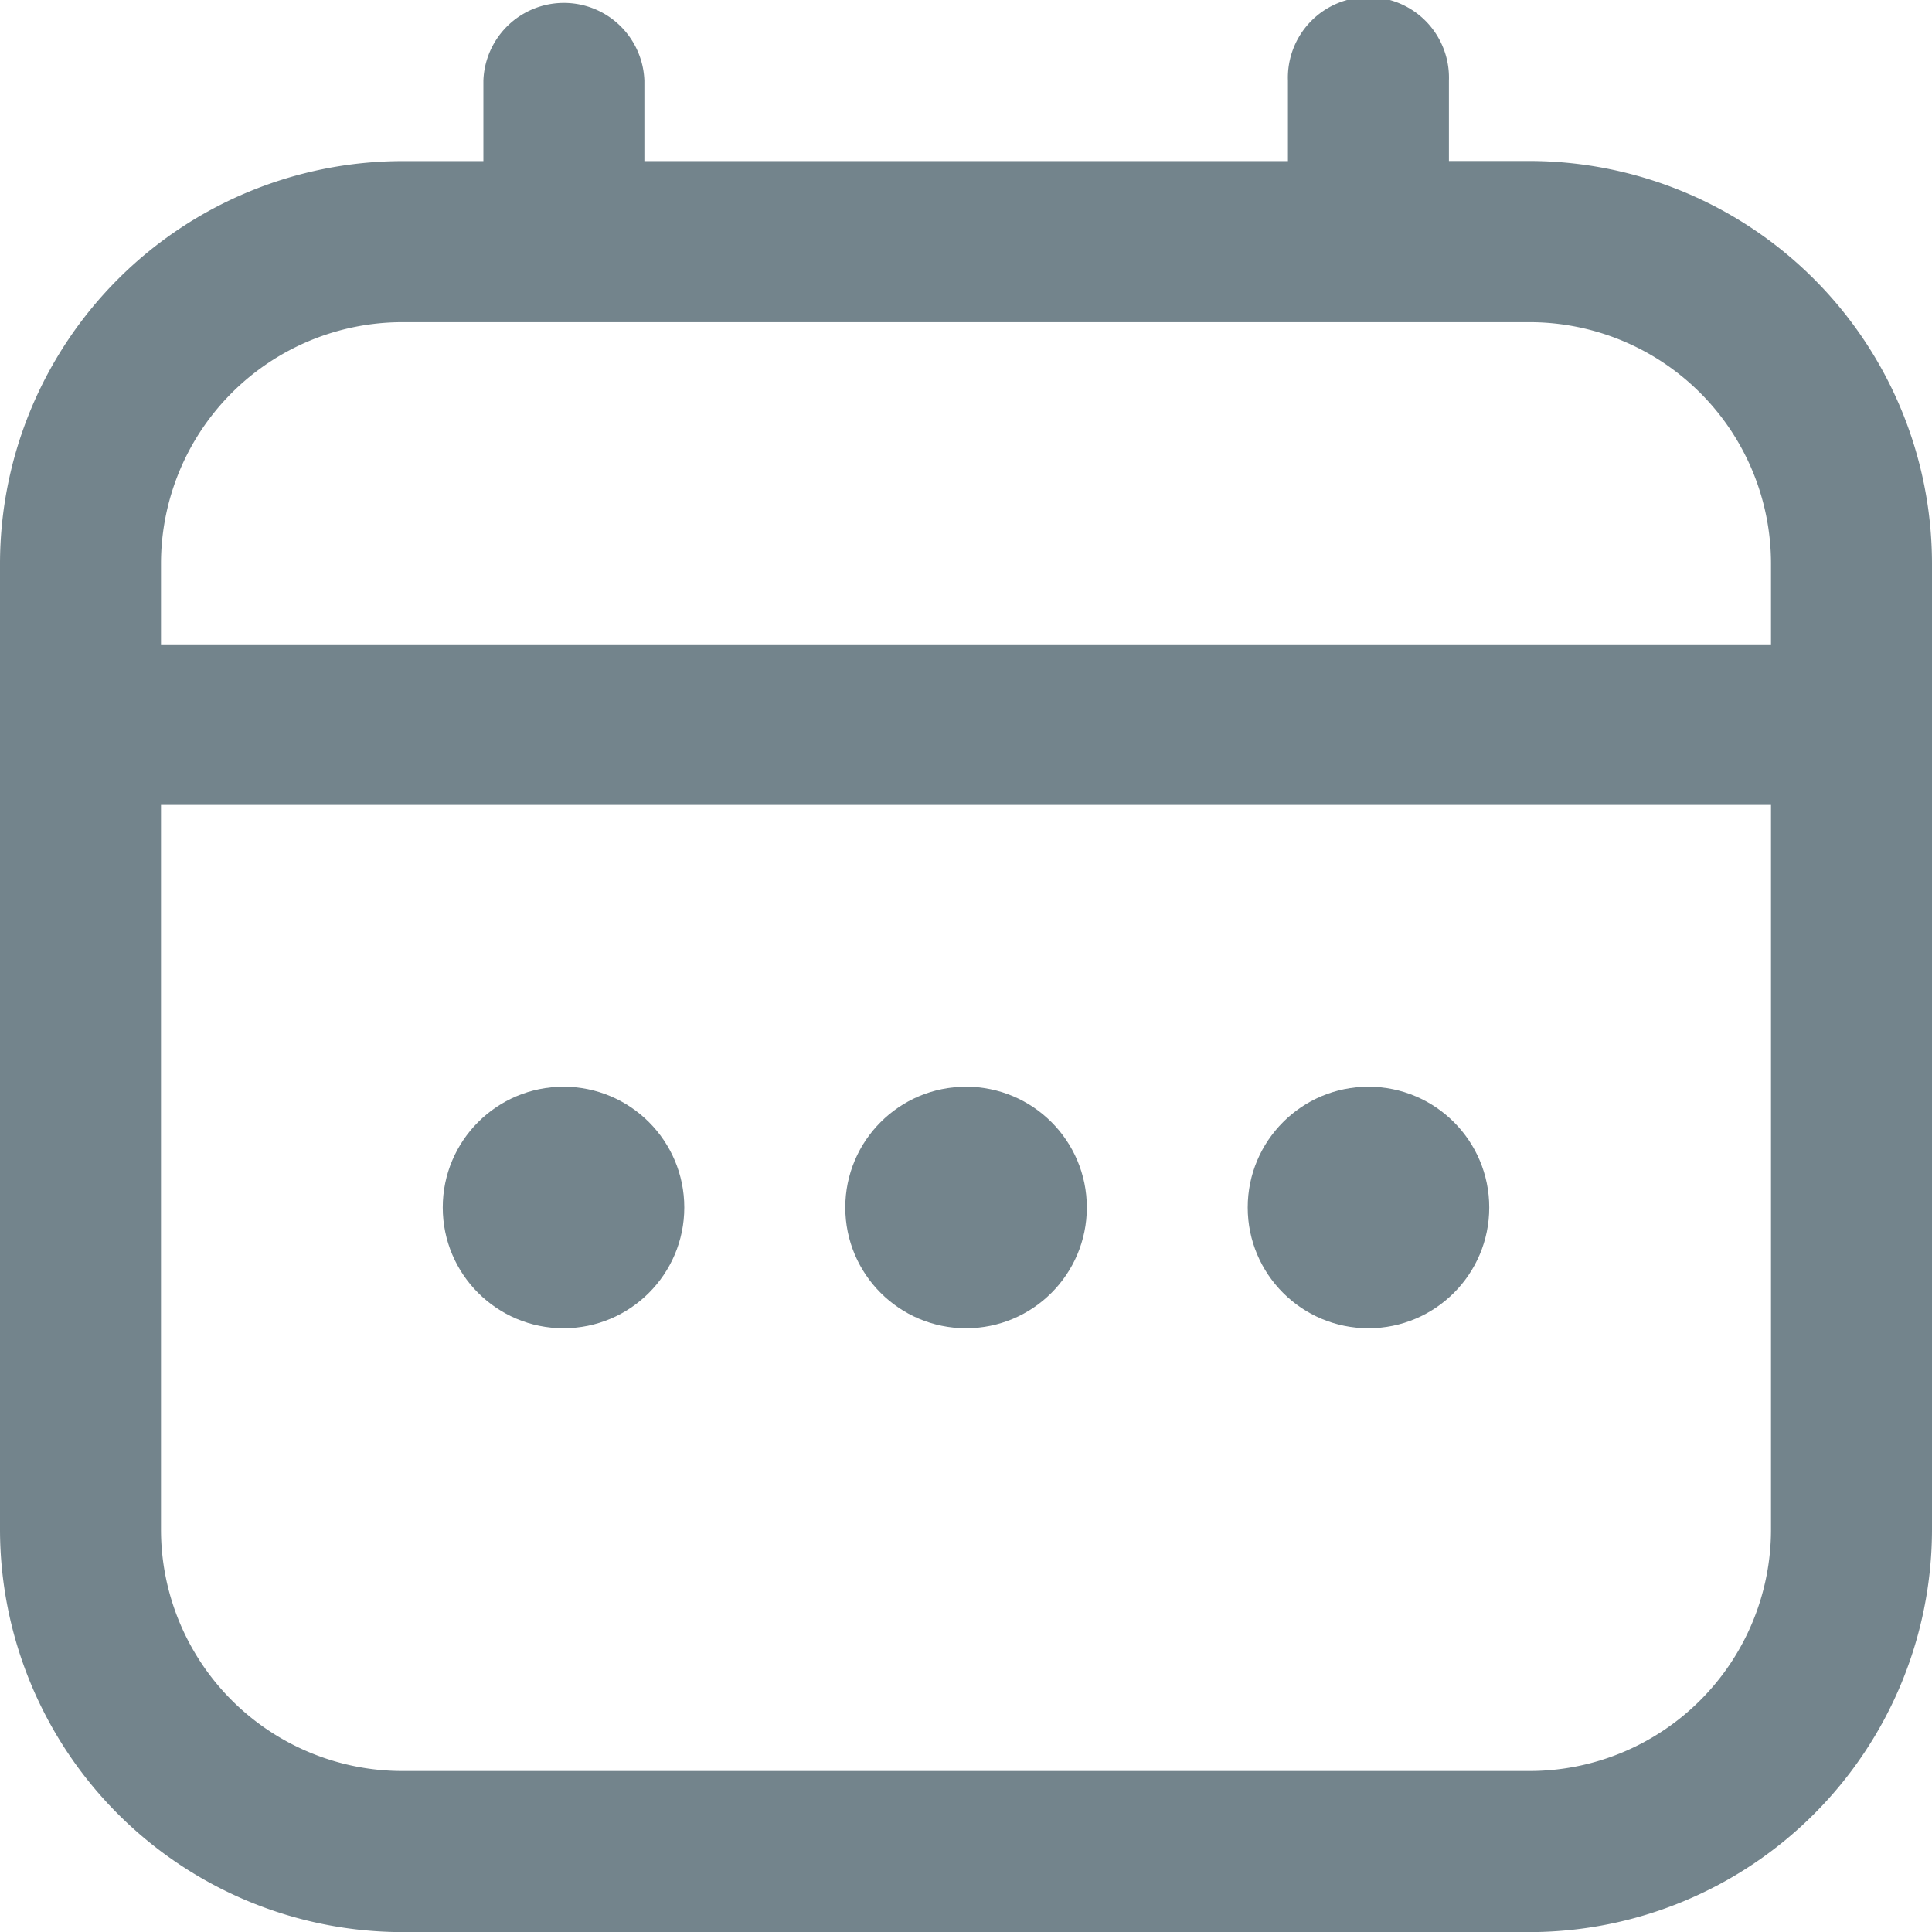 <svg id="calendar" xmlns="http://www.w3.org/2000/svg" width="18.589" height="18.589" viewBox="0 0 18.589 18.589">
  <path id="Path_31" data-name="Path 31" d="M14.716,1.549h-.775V.775a.775.775,0,1,0-1.549,0v.775H6.2V.775a.775.775,0,0,0-1.549,0v.775H3.873A3.877,3.877,0,0,0,0,5.422v9.295a3.877,3.877,0,0,0,3.873,3.873H14.716a3.877,3.877,0,0,0,3.873-3.873V5.422A3.877,3.877,0,0,0,14.716,1.549ZM1.549,5.422A2.324,2.324,0,0,1,3.873,3.1H14.716A2.324,2.324,0,0,1,17.04,5.422V6.2H1.549ZM14.716,17.04H3.873a2.324,2.324,0,0,1-2.324-2.324V7.745H17.04v6.971A2.324,2.324,0,0,1,14.716,17.04Z" fill="#73848c"/>
  <circle id="Ellipse_17" data-name="Ellipse 17" cx="1.162" cy="1.162" r="1.162" transform="translate(8.133 10.456)" fill="#73848c"/>
  <circle id="Ellipse_18" data-name="Ellipse 18" cx="1.162" cy="1.162" r="1.162" transform="translate(4.26 10.456)" fill="#73848c"/>
  <circle id="Ellipse_19" data-name="Ellipse 19" cx="1.162" cy="1.162" r="1.162" transform="translate(12.005 10.456)" fill="#73848c"/>
</svg>

